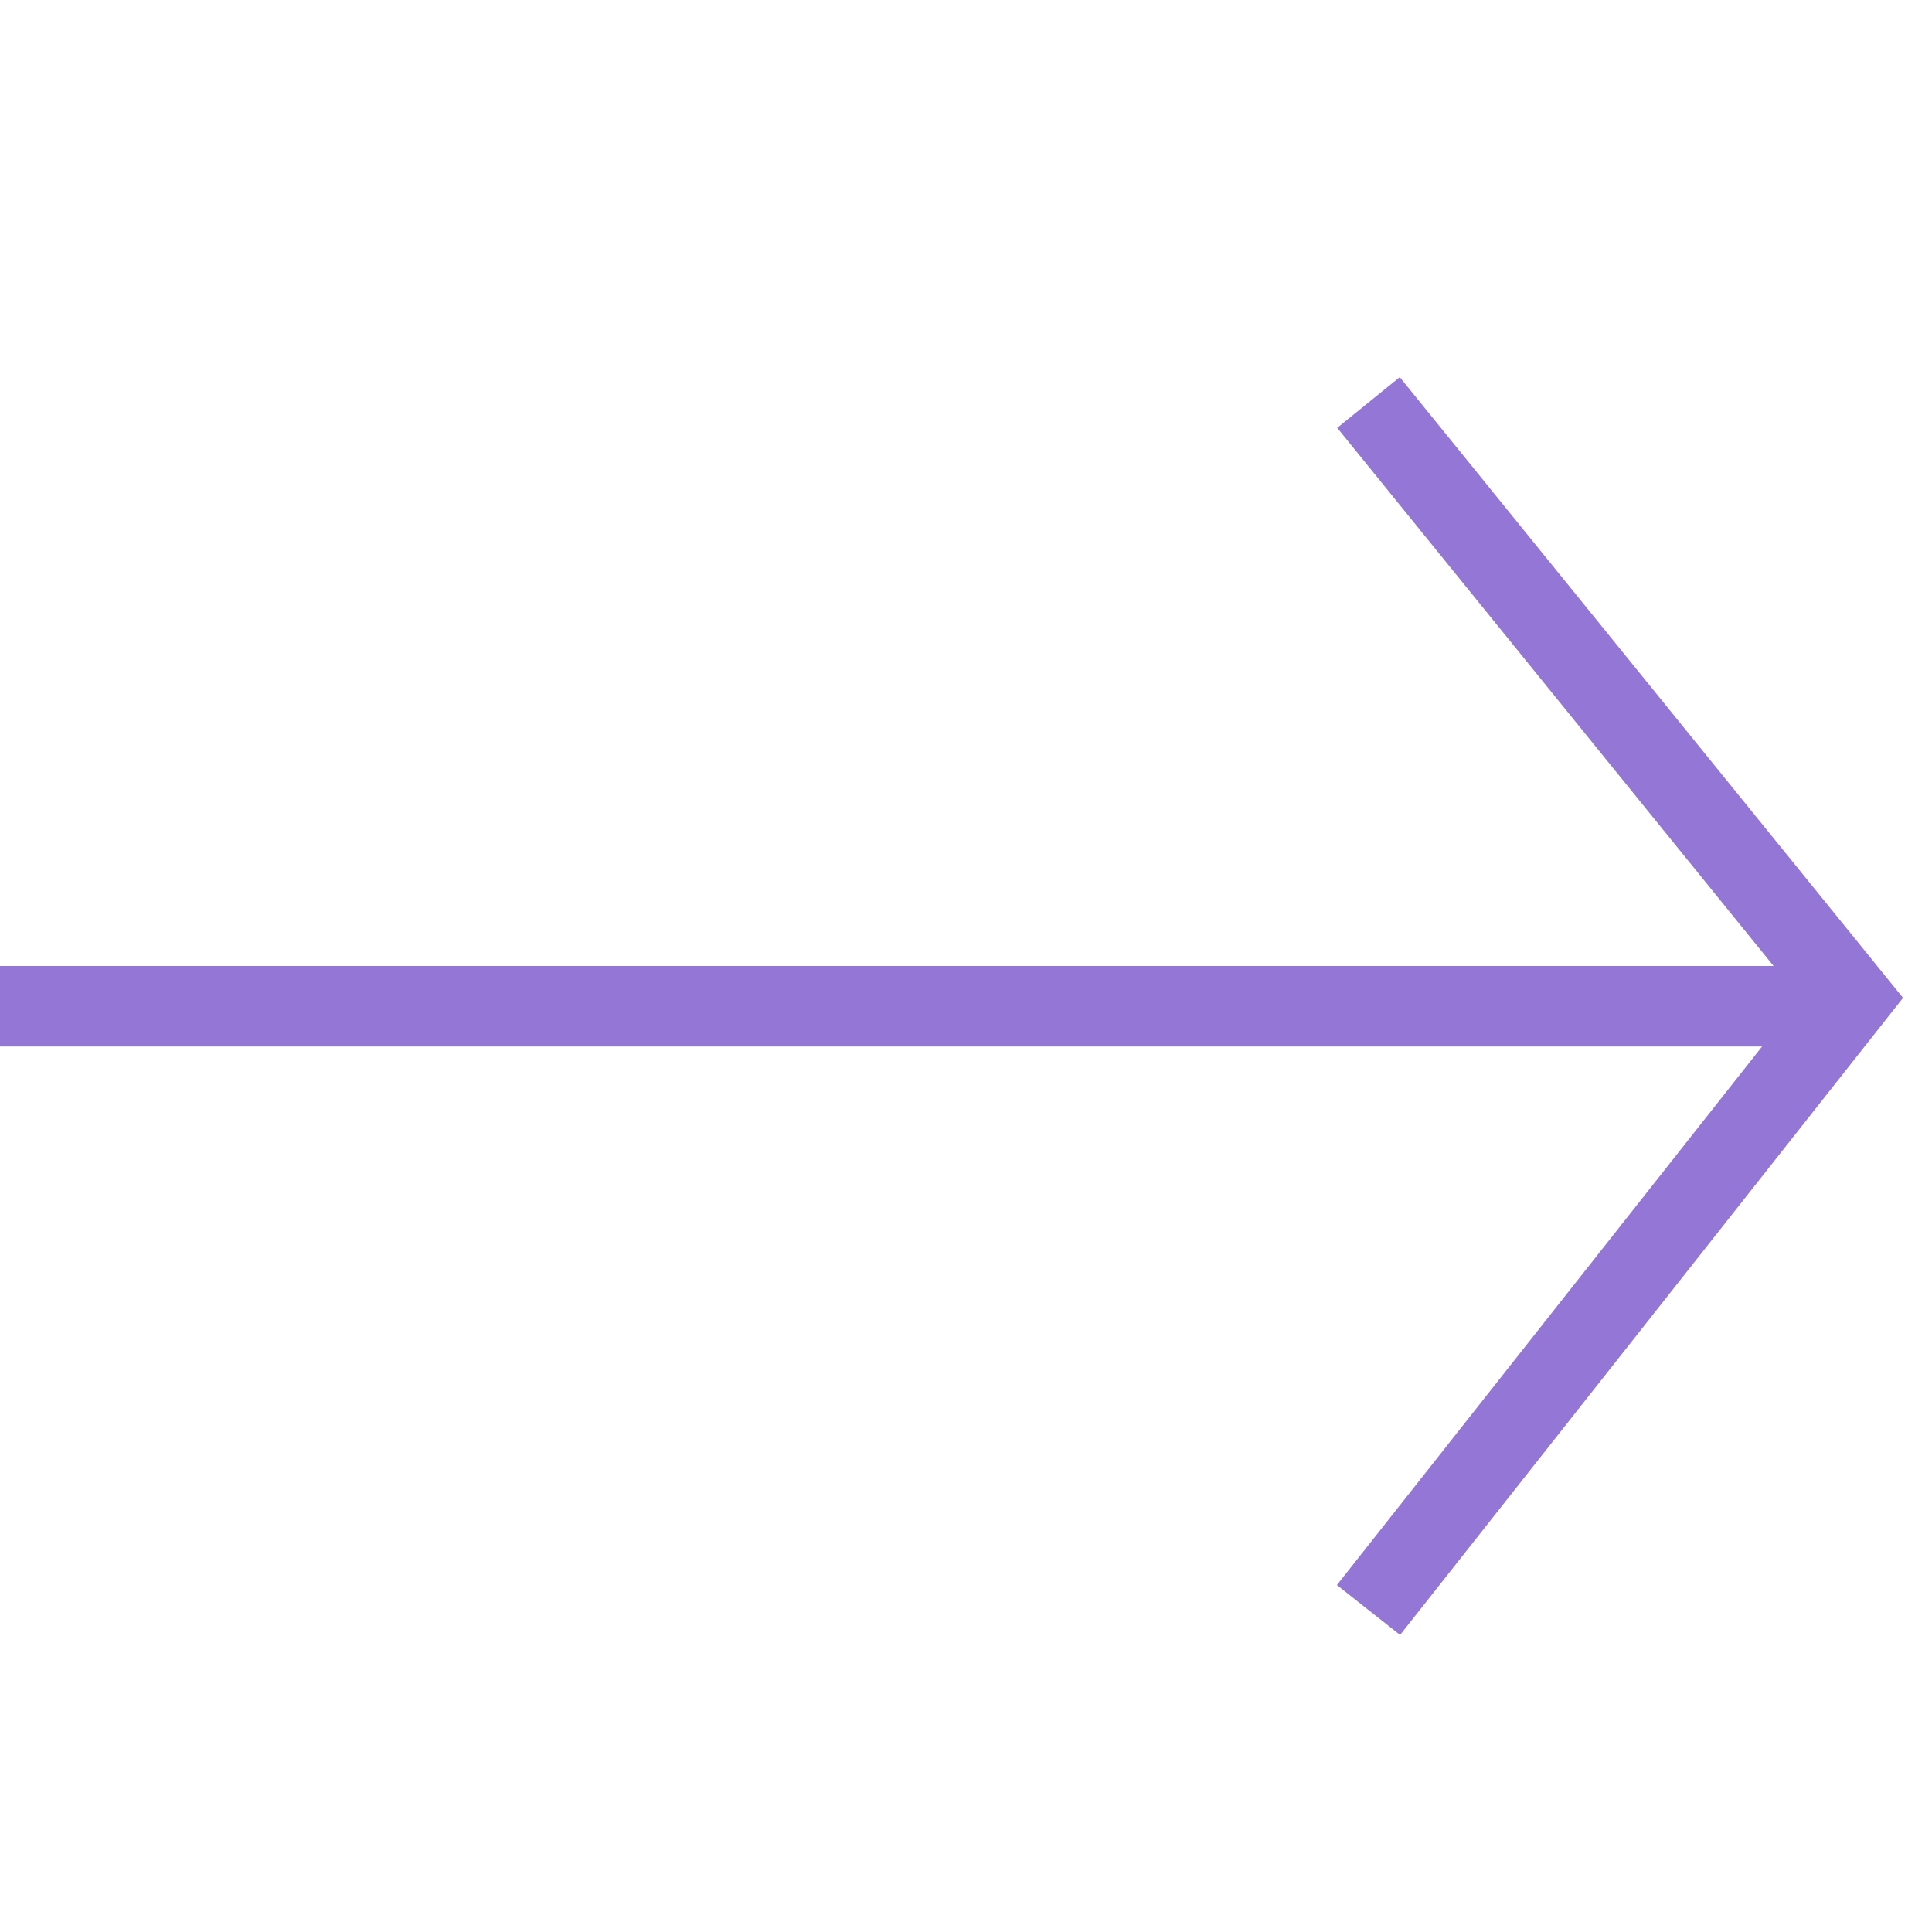 <svg xmlns="http://www.w3.org/2000/svg" width="24" height="24" viewBox="0 0 24 24">
    <g fill="none" fill-rule="evenodd">
        <path fill="#9476D7" d="M23 12v1H0v-1z"/>
        <path stroke="#9476D7" d="M17 5l6 7.4-6 7.6"/>
    </g>
</svg>
